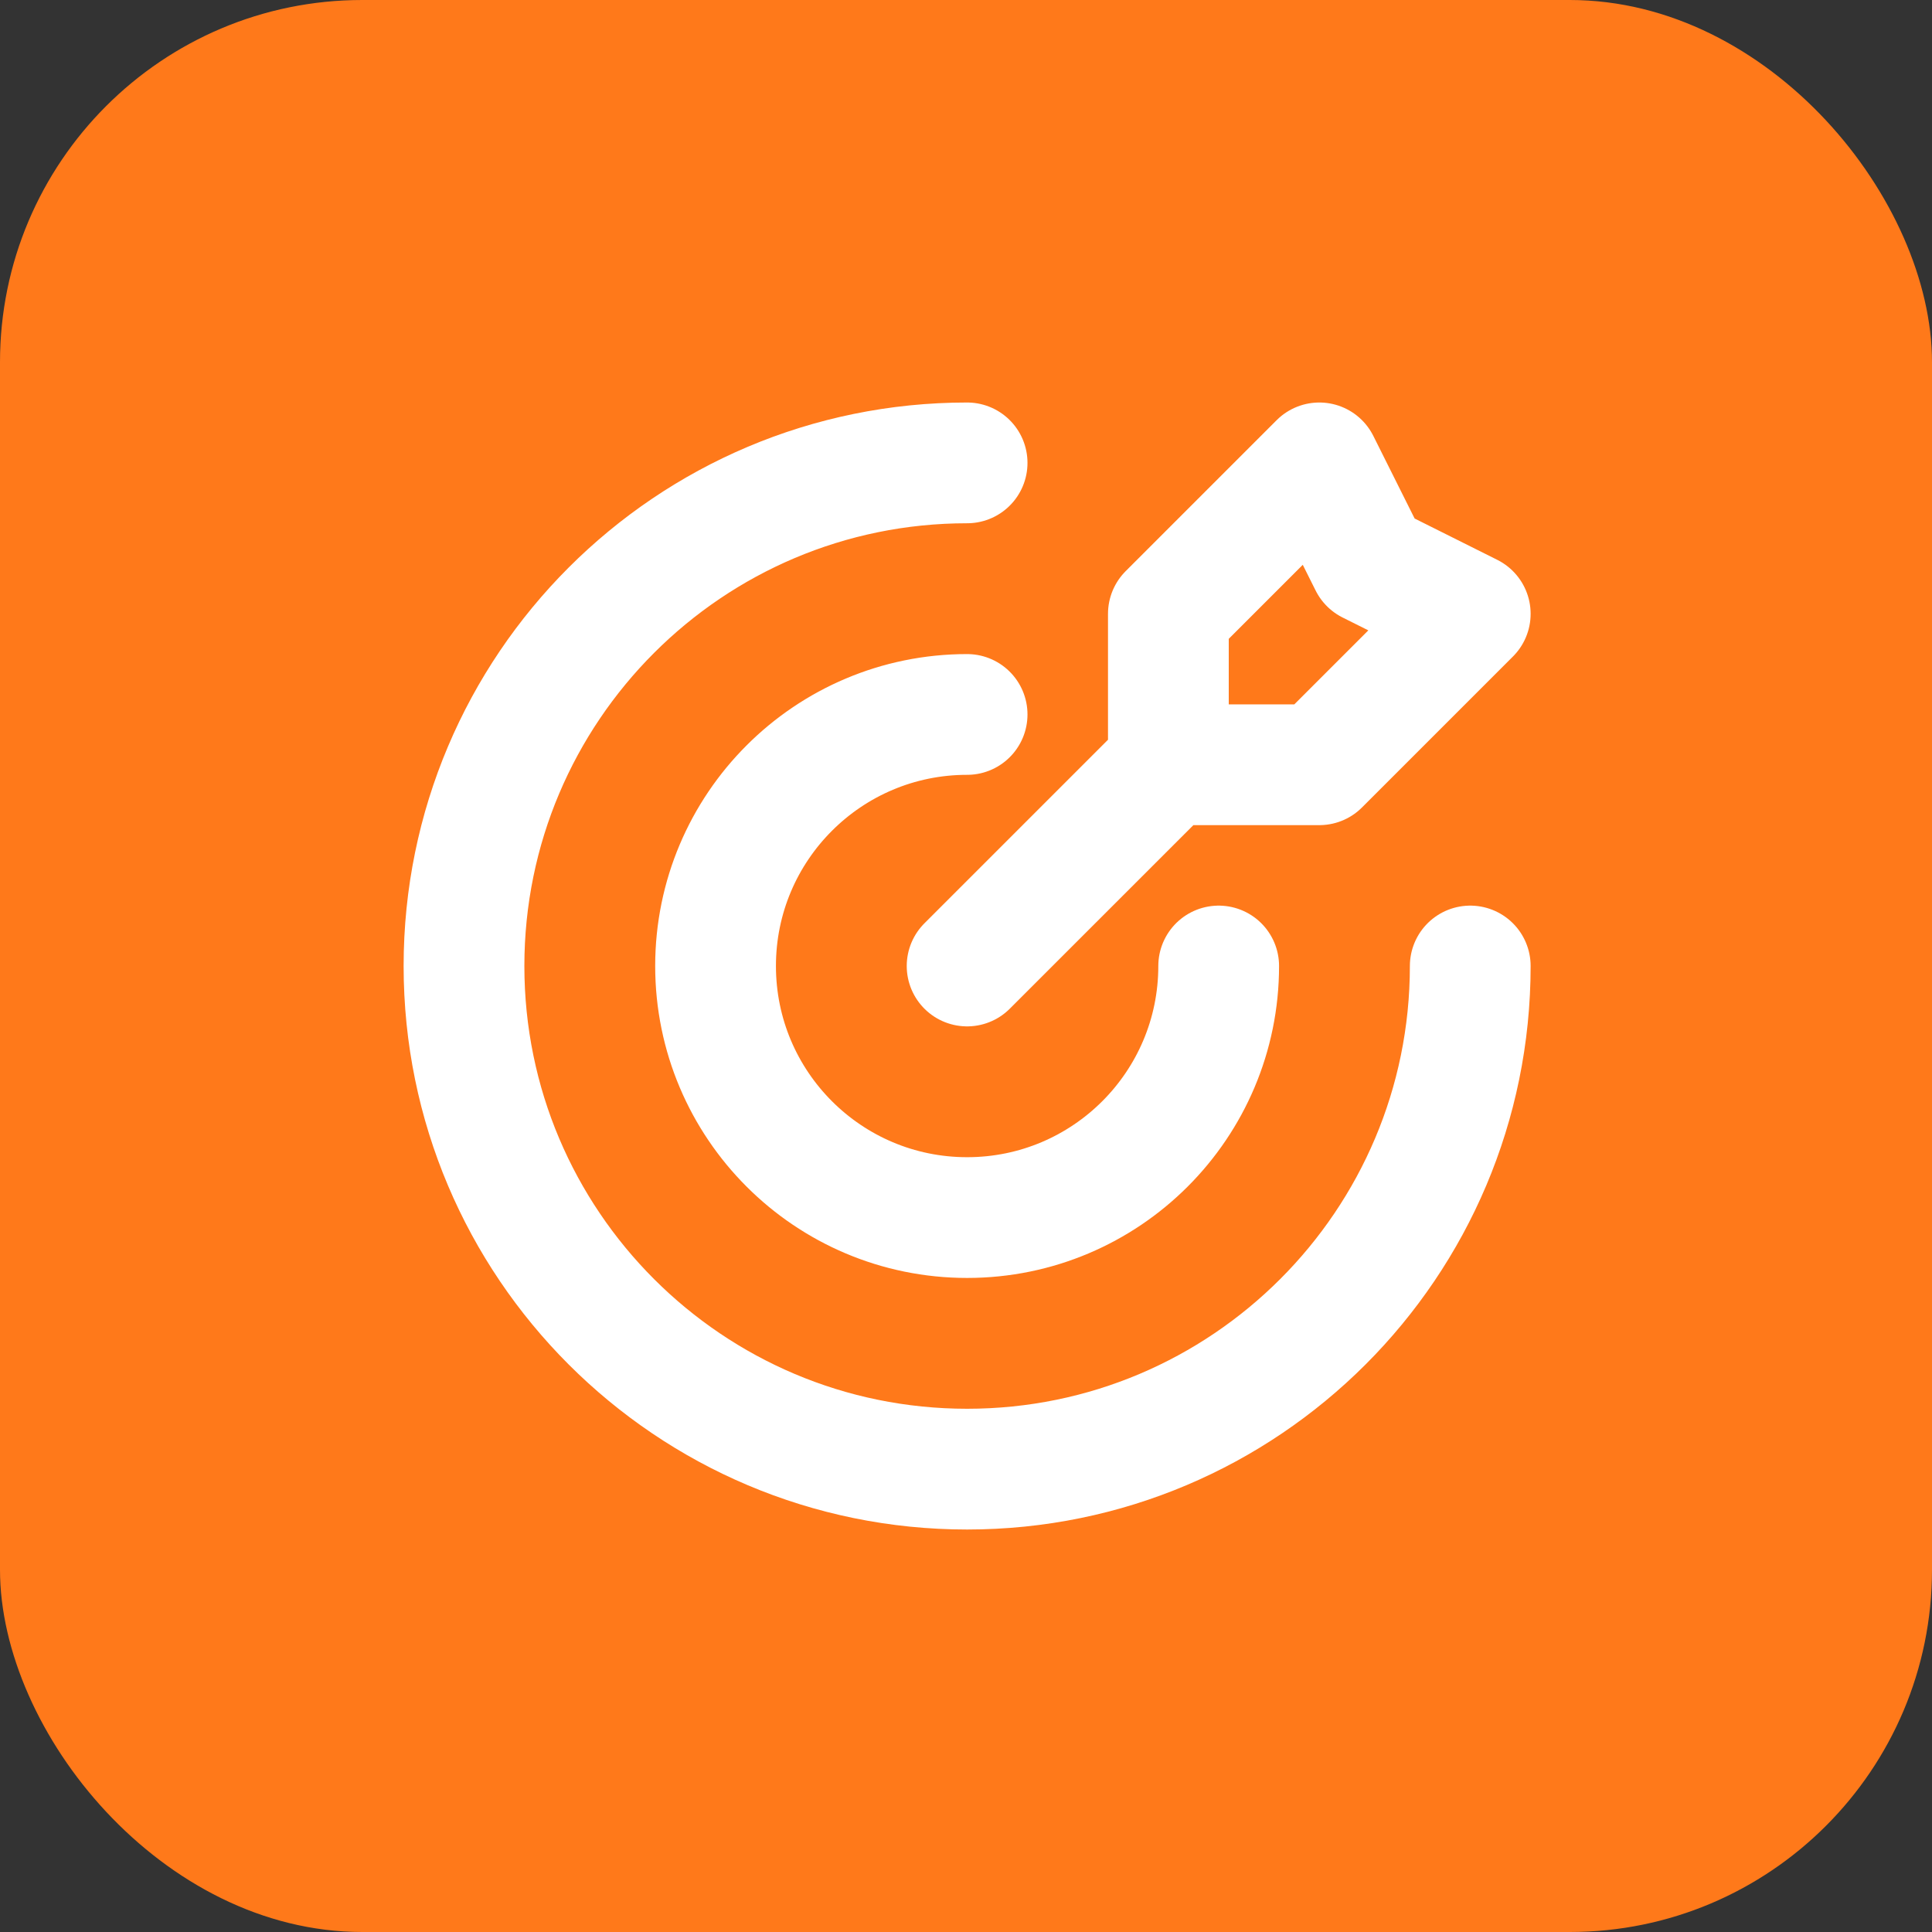 <svg xmlns="http://www.w3.org/2000/svg" width="80" height="80" viewBox="0 0 80 80" fill="none"><rect x="0" y="0" width="80" height="80" fill="#333333" stroke="none"/><rect width="80" height="80" rx="15" fill="#FF791A"></rect><path d="M48.38 31.667V25.417L54.63 19.167L56.713 23.334L60.88 25.417L54.63 31.667H48.38ZM48.38 31.667L40.046 40M60.88 40C60.88 51.506 51.552 60.834 40.046 60.834C28.54 60.834 19.213 51.506 19.213 40C19.213 28.494 28.54 19.167 40.046 19.167M50.463 40C50.463 45.753 45.799 50.417 40.046 50.417C34.293 50.417 29.63 45.753 29.63 40C29.63 34.247 34.293 29.584 40.046 29.584" stroke="white" stroke-width="5" stroke-linecap="round" stroke-linejoin="round"></path></svg>